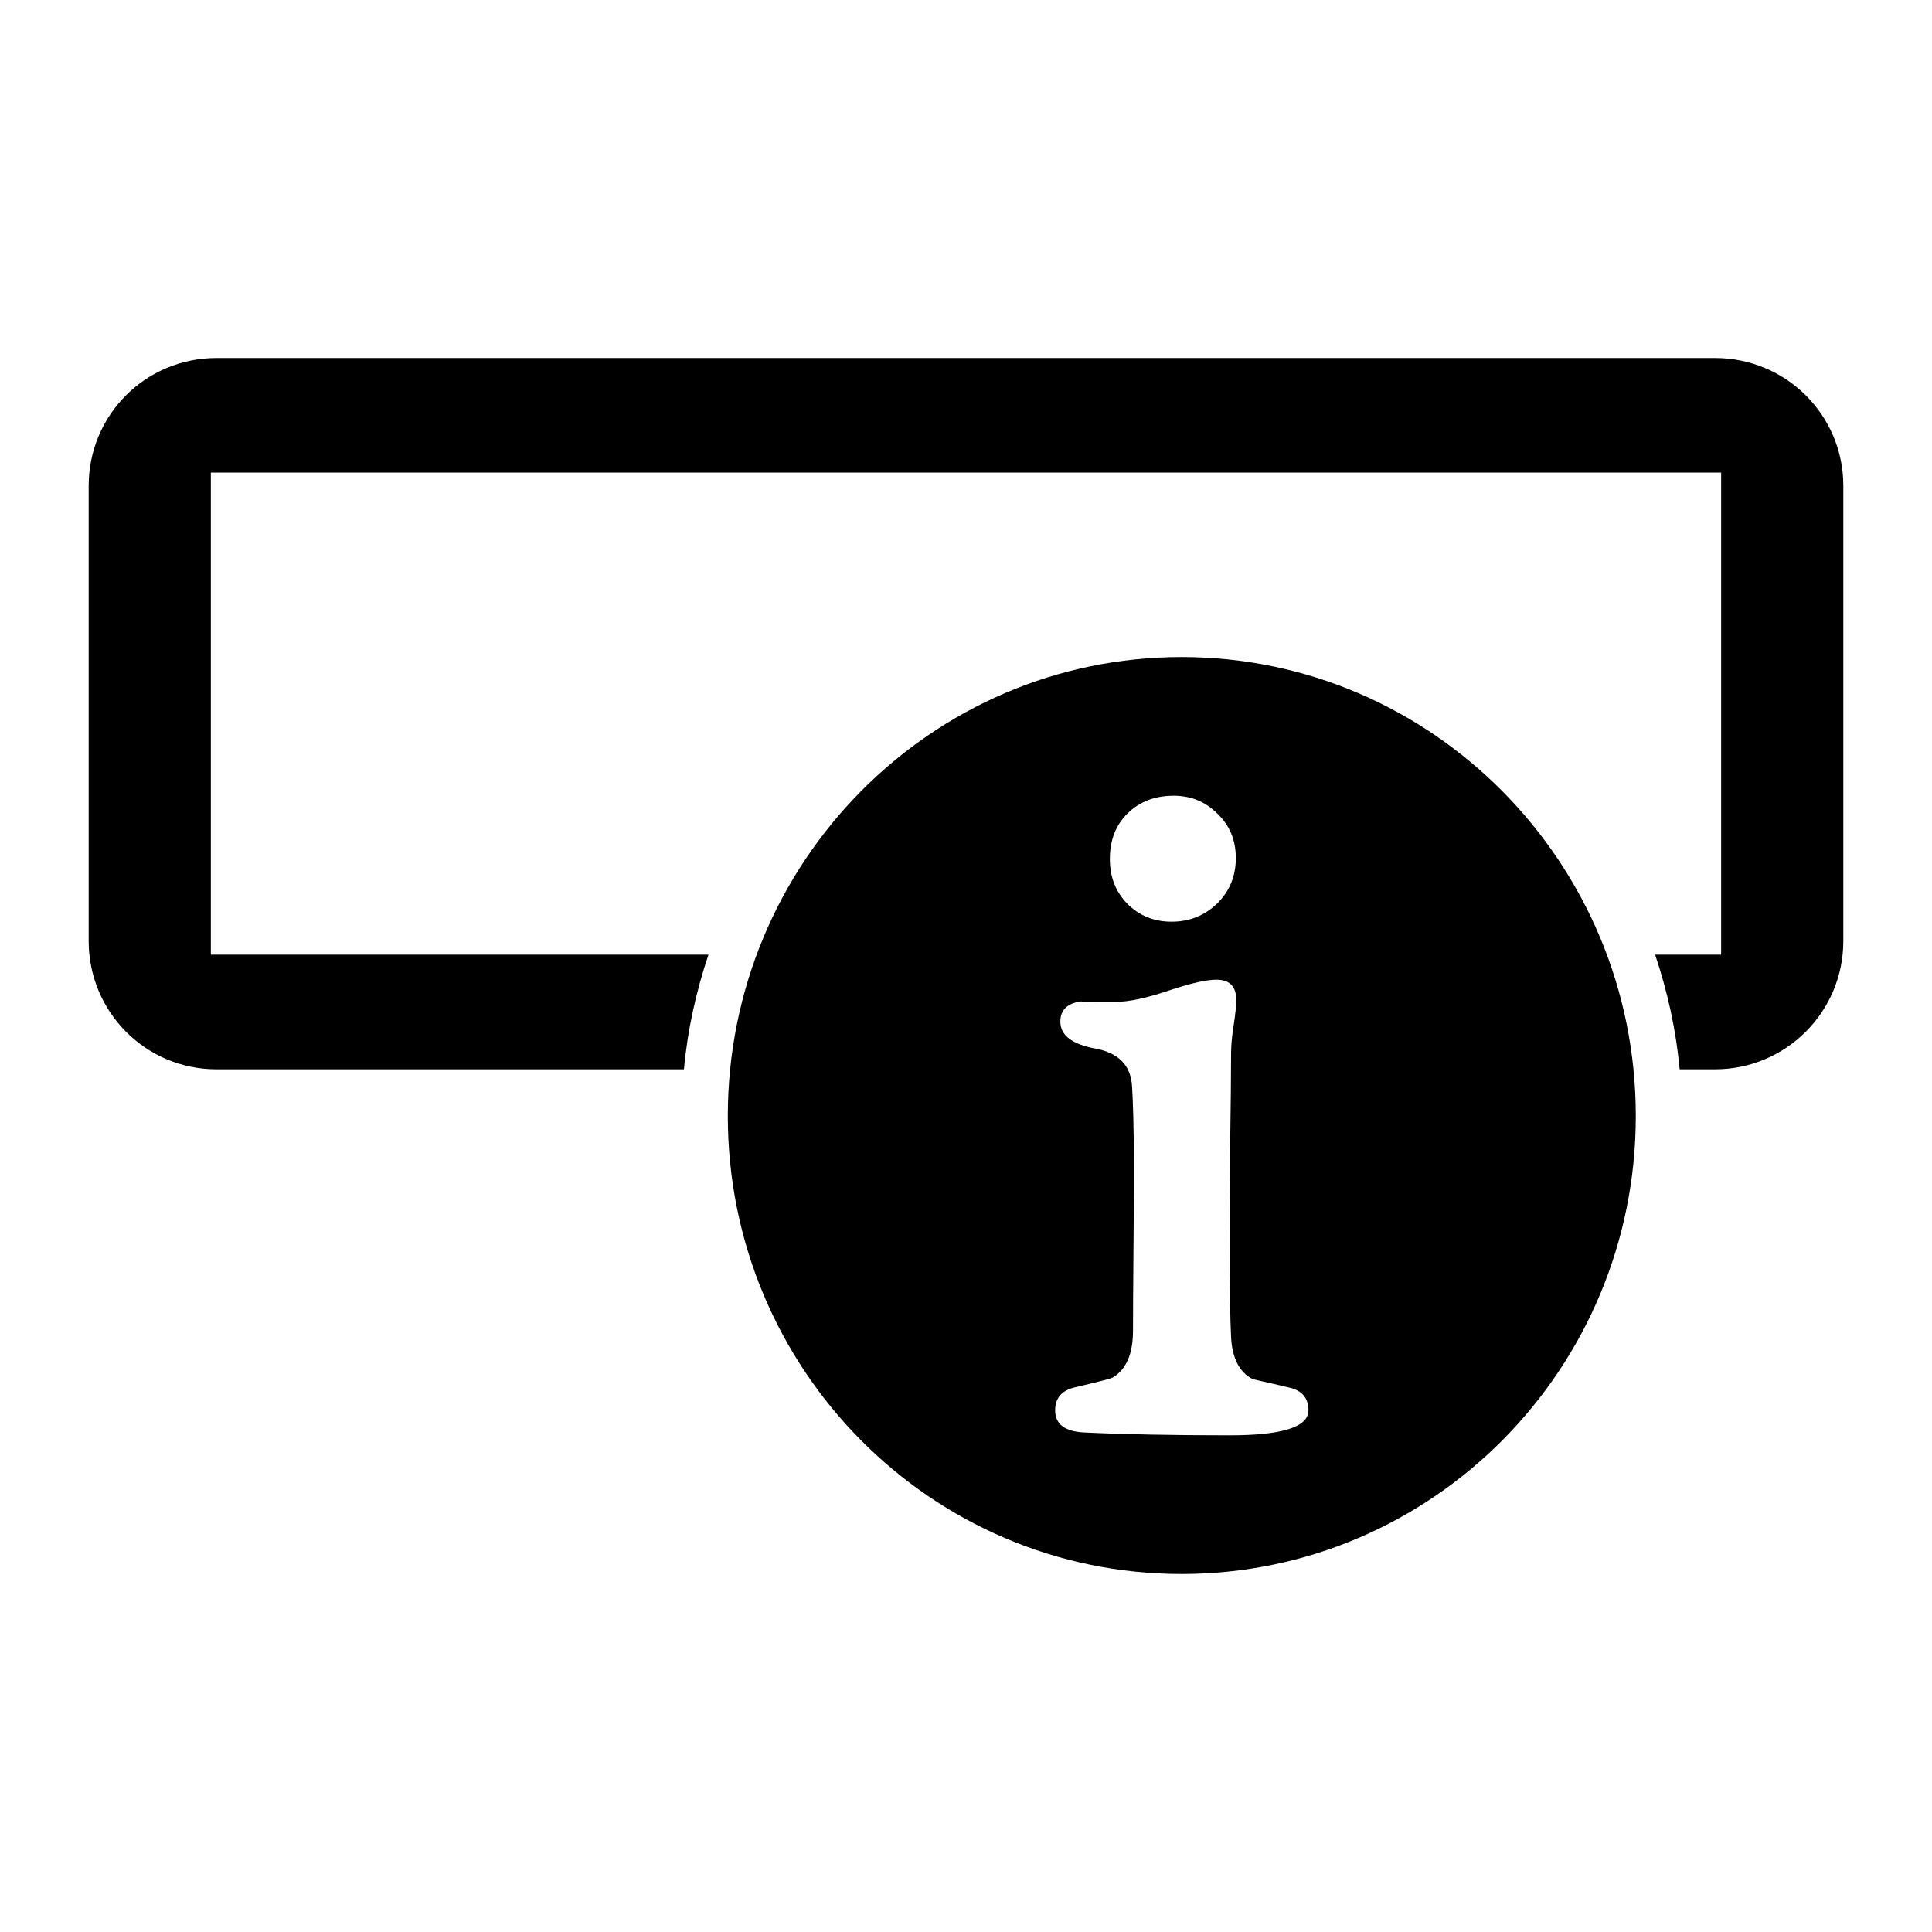 <?xml version="1.0" encoding="UTF-8" standalone="no"?>
<!-- Uploaded to: SVG Repo, www.svgrepo.com, Generator: SVG Repo Mixer Tools -->
<svg xmlns:dc="http://purl.org/dc/elements/1.1/"
     xmlns:cc="http://creativecommons.org/ns#"
     xmlns:rdf="http://www.w3.org/1999/02/22-rdf-syntax-ns#"
     xmlns:svg="http://www.w3.org/2000/svg"
     xmlns="http://www.w3.org/2000/svg"
     xmlns:xlink="http://www.w3.org/1999/xlink"
     width="128" height="128" version="1.1">
    <title>Gnome panel notification</title>
    <desc>This is shape (source) for Clarity vector icon theme for gtk</desc>
    <path d="m 14.344,23.719 c -4.697,0 -8.469,3.772 -8.469,8.469 l 0,30.156 c 0,4.697 3.772,8.5 8.469,8.5 l 30.969,0 c 0.241,-2.633 0.812,-5.17 1.625,-7.594 l -32.969,0 0,-31.938 100.062,0 0,31.938 -4.375,0 c 0.815,2.424 1.384,4.961 1.625,7.594 l 2.344,0 c 4.697,0 8.5,-3.803 8.5,-8.5 l 0,-30.156 c 0,-4.697 -3.803,-8.469 -8.5,-8.469 l -99.281,0 z m 63.938,19.812 c -16.609,0 -30.062,13.628 -30.062,30.406 0,16.779 13.454,30.344 30.062,30.344 16.609,0 30.094,-13.565 30.094,-30.344 0,-16.779 -13.485,-30.406 -30.094,-30.406 z M 77.75,52.719 c 1.15,4.3e-5 2.105,0.387 2.906,1.188 0.822,0.781 1.219,1.767 1.219,2.938 -1.6e-5,1.191 -0.397,2.178 -1.219,3 -0.822,0.801 -1.84,1.219 -3.031,1.219 -1.191,3.4e-5 -2.157,-0.407 -2.938,-1.188 -0.78,-0.801 -1.156,-1.777 -1.156,-2.969 -6e-6,-1.232 0.386,-2.251 1.188,-3.031 0.801,-0.78 1.819,-1.156 3.031,-1.156 z m 2.844,12.188 c 0.883,3e-5 1.312,0.461 1.312,1.344 -1.6e-5,0.39 -0.064,0.98 -0.188,1.781 -0.123,0.78 -0.156,1.371 -0.156,1.781 -1.5e-5,1.356 -0.021,3.393 -0.062,6.125 -0.021,2.711 -0.031,4.738 -0.031,6.094 -1.5e-5,3.204 0.032,5.403 0.094,6.594 0.082,1.376 0.554,2.298 1.438,2.75 0.801,0.185 1.616,0.357 2.438,0.562 0.822,0.185 1.25,0.699 1.25,1.5 -2e-5,1.109 -1.748,1.656 -5.219,1.656 -3.779,0 -6.996,-0.064 -9.625,-0.188 -1.294,-0.062 -1.938,-0.545 -1.938,-1.469 -3e-6,-0.822 0.44,-1.326 1.344,-1.531 1.499,-0.349 2.314,-0.563 2.438,-0.625 0.904,-0.513 1.375,-1.544 1.375,-3.125 -9e-6,-1.171 0.011,-2.929 0.031,-5.25 0.021,-2.321 0.031,-4.079 0.031,-5.25 -8e-6,-2.855 -0.063,-4.743 -0.125,-5.688 -0.082,-1.376 -0.877,-2.212 -2.438,-2.5 -1.54,-0.288 -2.313,-0.878 -2.312,-1.781 -3e-6,-0.771 0.453,-1.214 1.375,-1.344 0.006,0.03 0.767,0.031 2.312,0.031 0.801,2.9e-5 1.948,-0.226 3.406,-0.719 1.479,-0.493 2.552,-0.75 3.25,-0.75 z"/>
</svg>